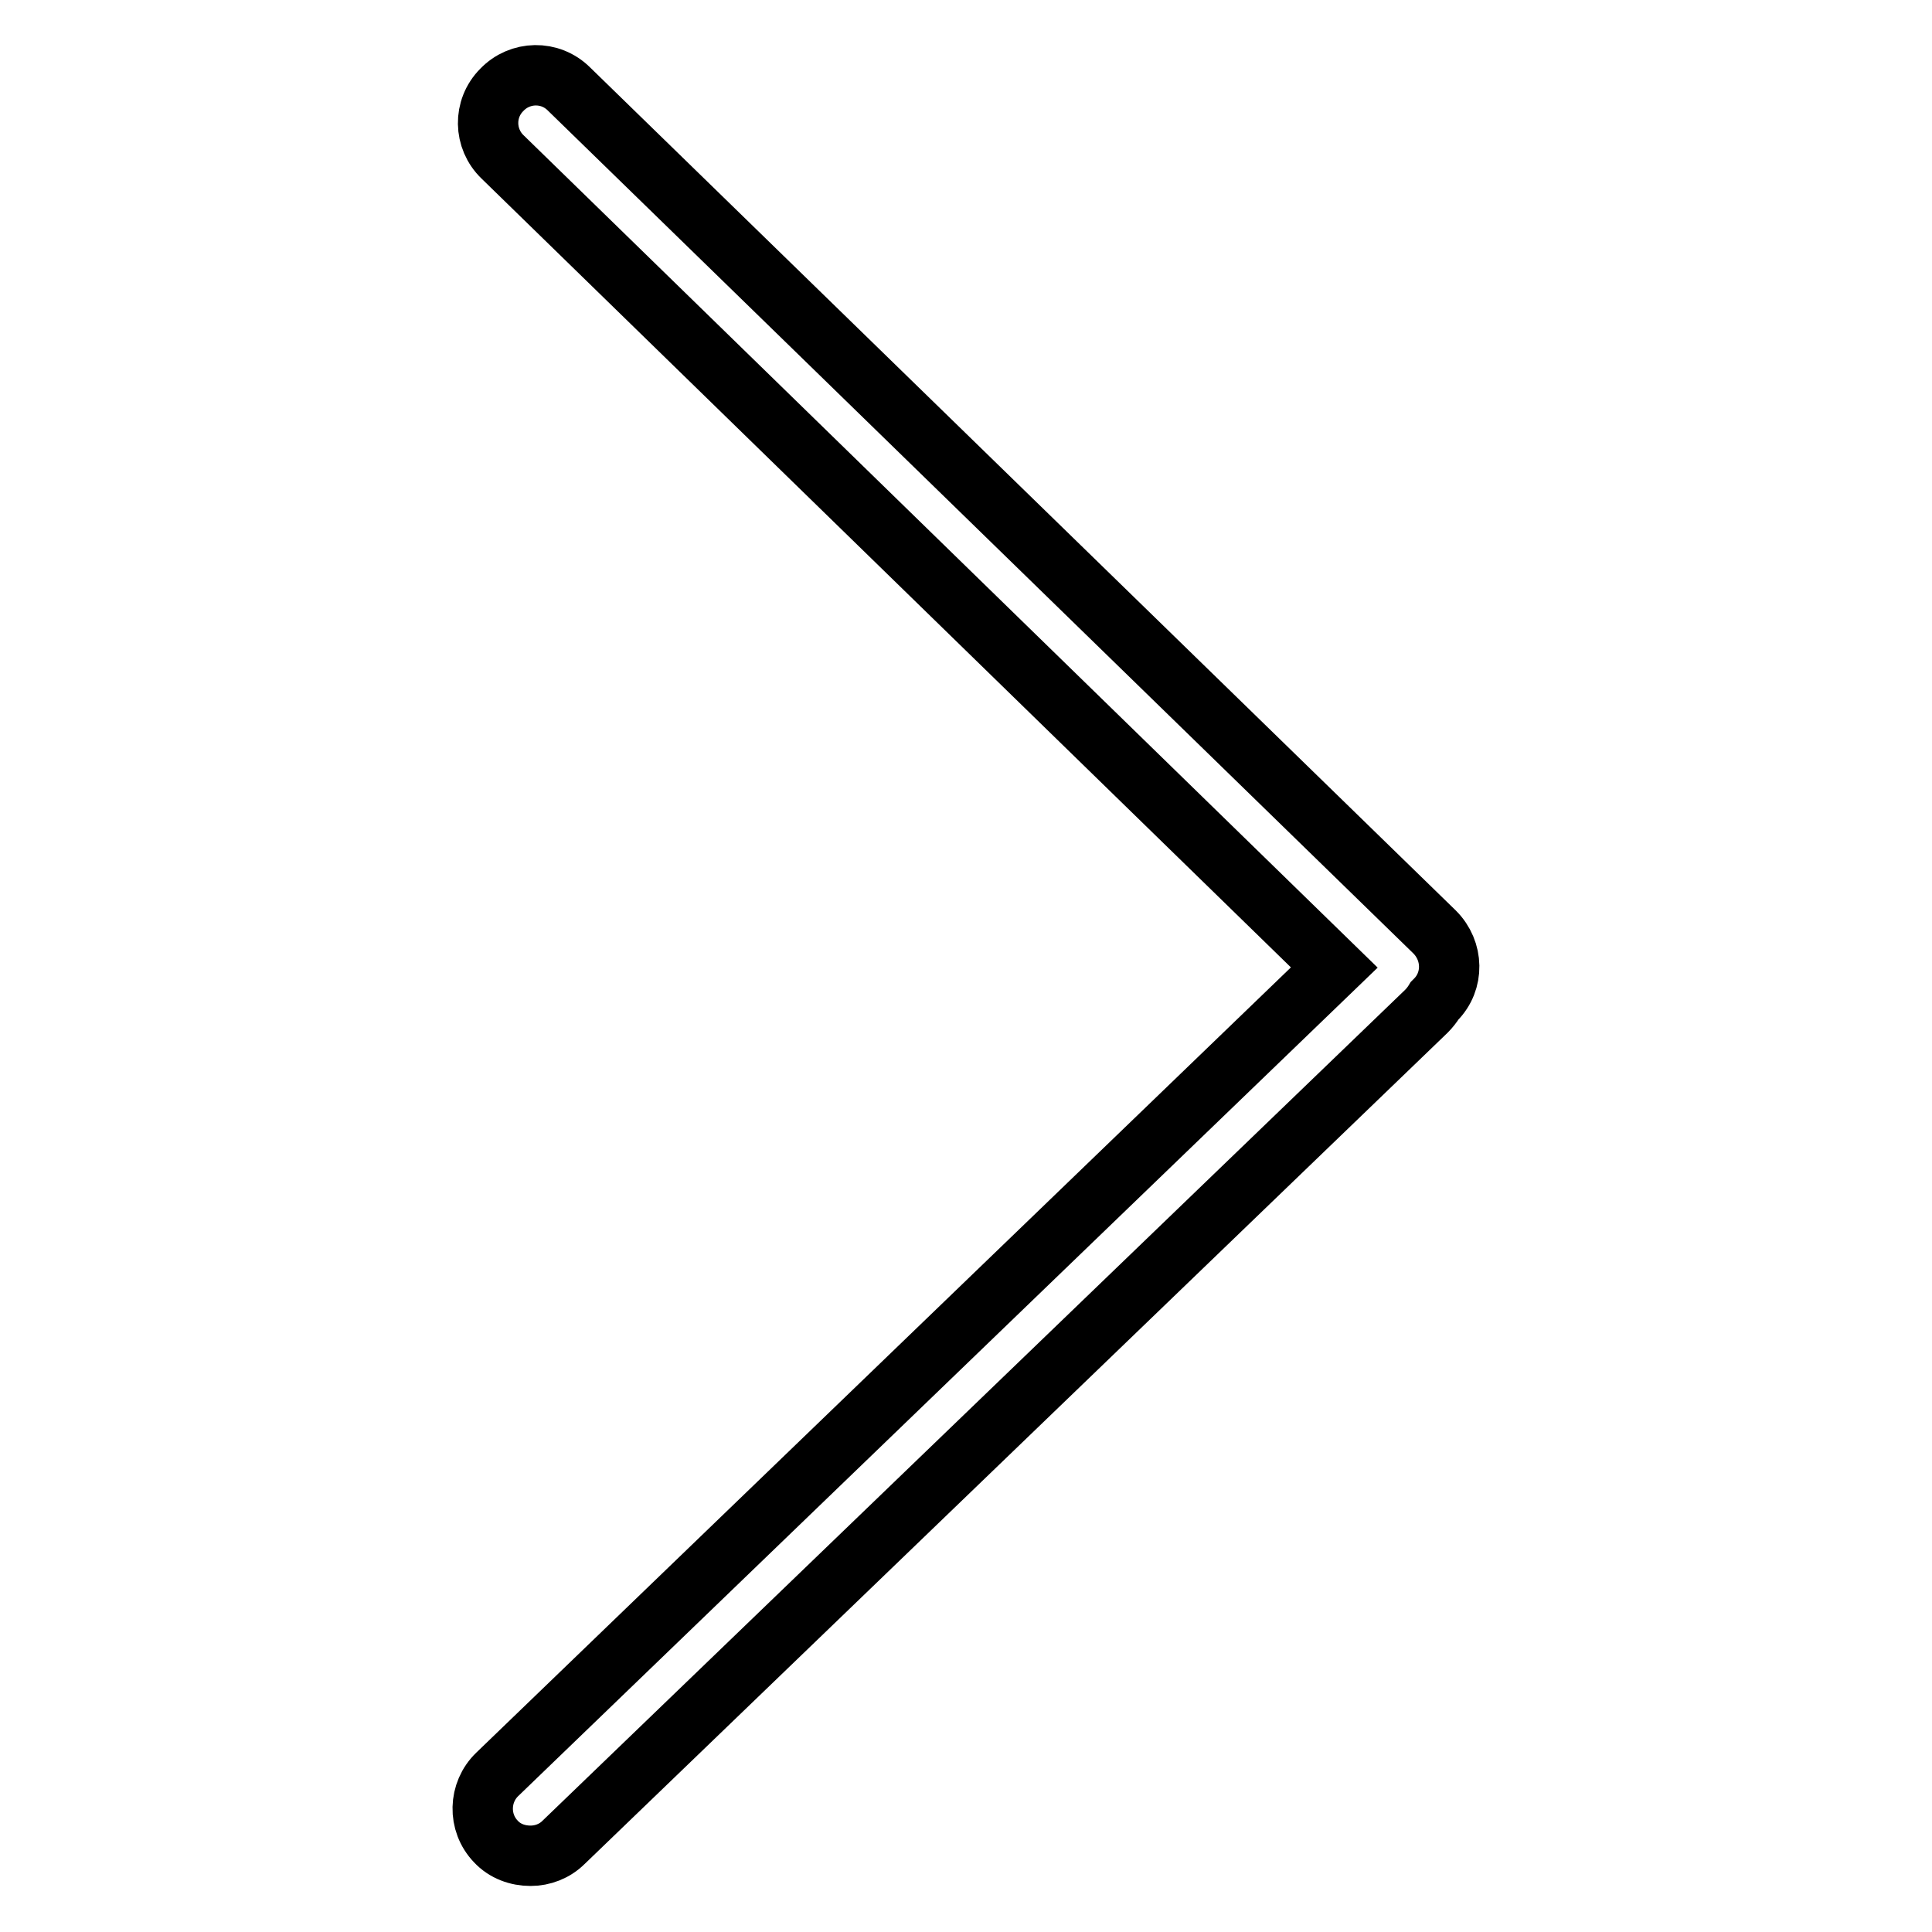 <?xml version="1.0" encoding="utf-8"?>
<!-- Svg Vector Icons : http://www.onlinewebfonts.com/icon -->
<!DOCTYPE svg PUBLIC "-//W3C//DTD SVG 1.1//EN" "http://www.w3.org/Graphics/SVG/1.1/DTD/svg11.dtd">
<svg version="1.1" xmlns="http://www.w3.org/2000/svg" xmlns:xlink="http://www.w3.org/1999/xlink" x="0px" y="0px" viewBox="0 0 256 256" enable-background="new 0 0 256 256" xml:space="preserve">
<g> <path stroke-width="8" fill-opacity="0" stroke="#000000"  d="M190.1,123.5L75.4,11.8c-2.5-2.5-6.5-2.4-8.9,0.1c-2.5,2.5-2.4,6.5,0.1,8.9l110.2,107.4L65.9,235.1 c-2.5,2.4-2.6,6.4-0.2,8.9c1.2,1.3,2.9,1.9,4.6,1.9c1.6,0,3.2-0.6,4.4-1.8L189,134c0.4-0.4,0.8-0.9,1.1-1.4l0.1-0.1 C192.7,130,192.6,126,190.1,123.5L190.1,123.5z"/></g>
</svg>